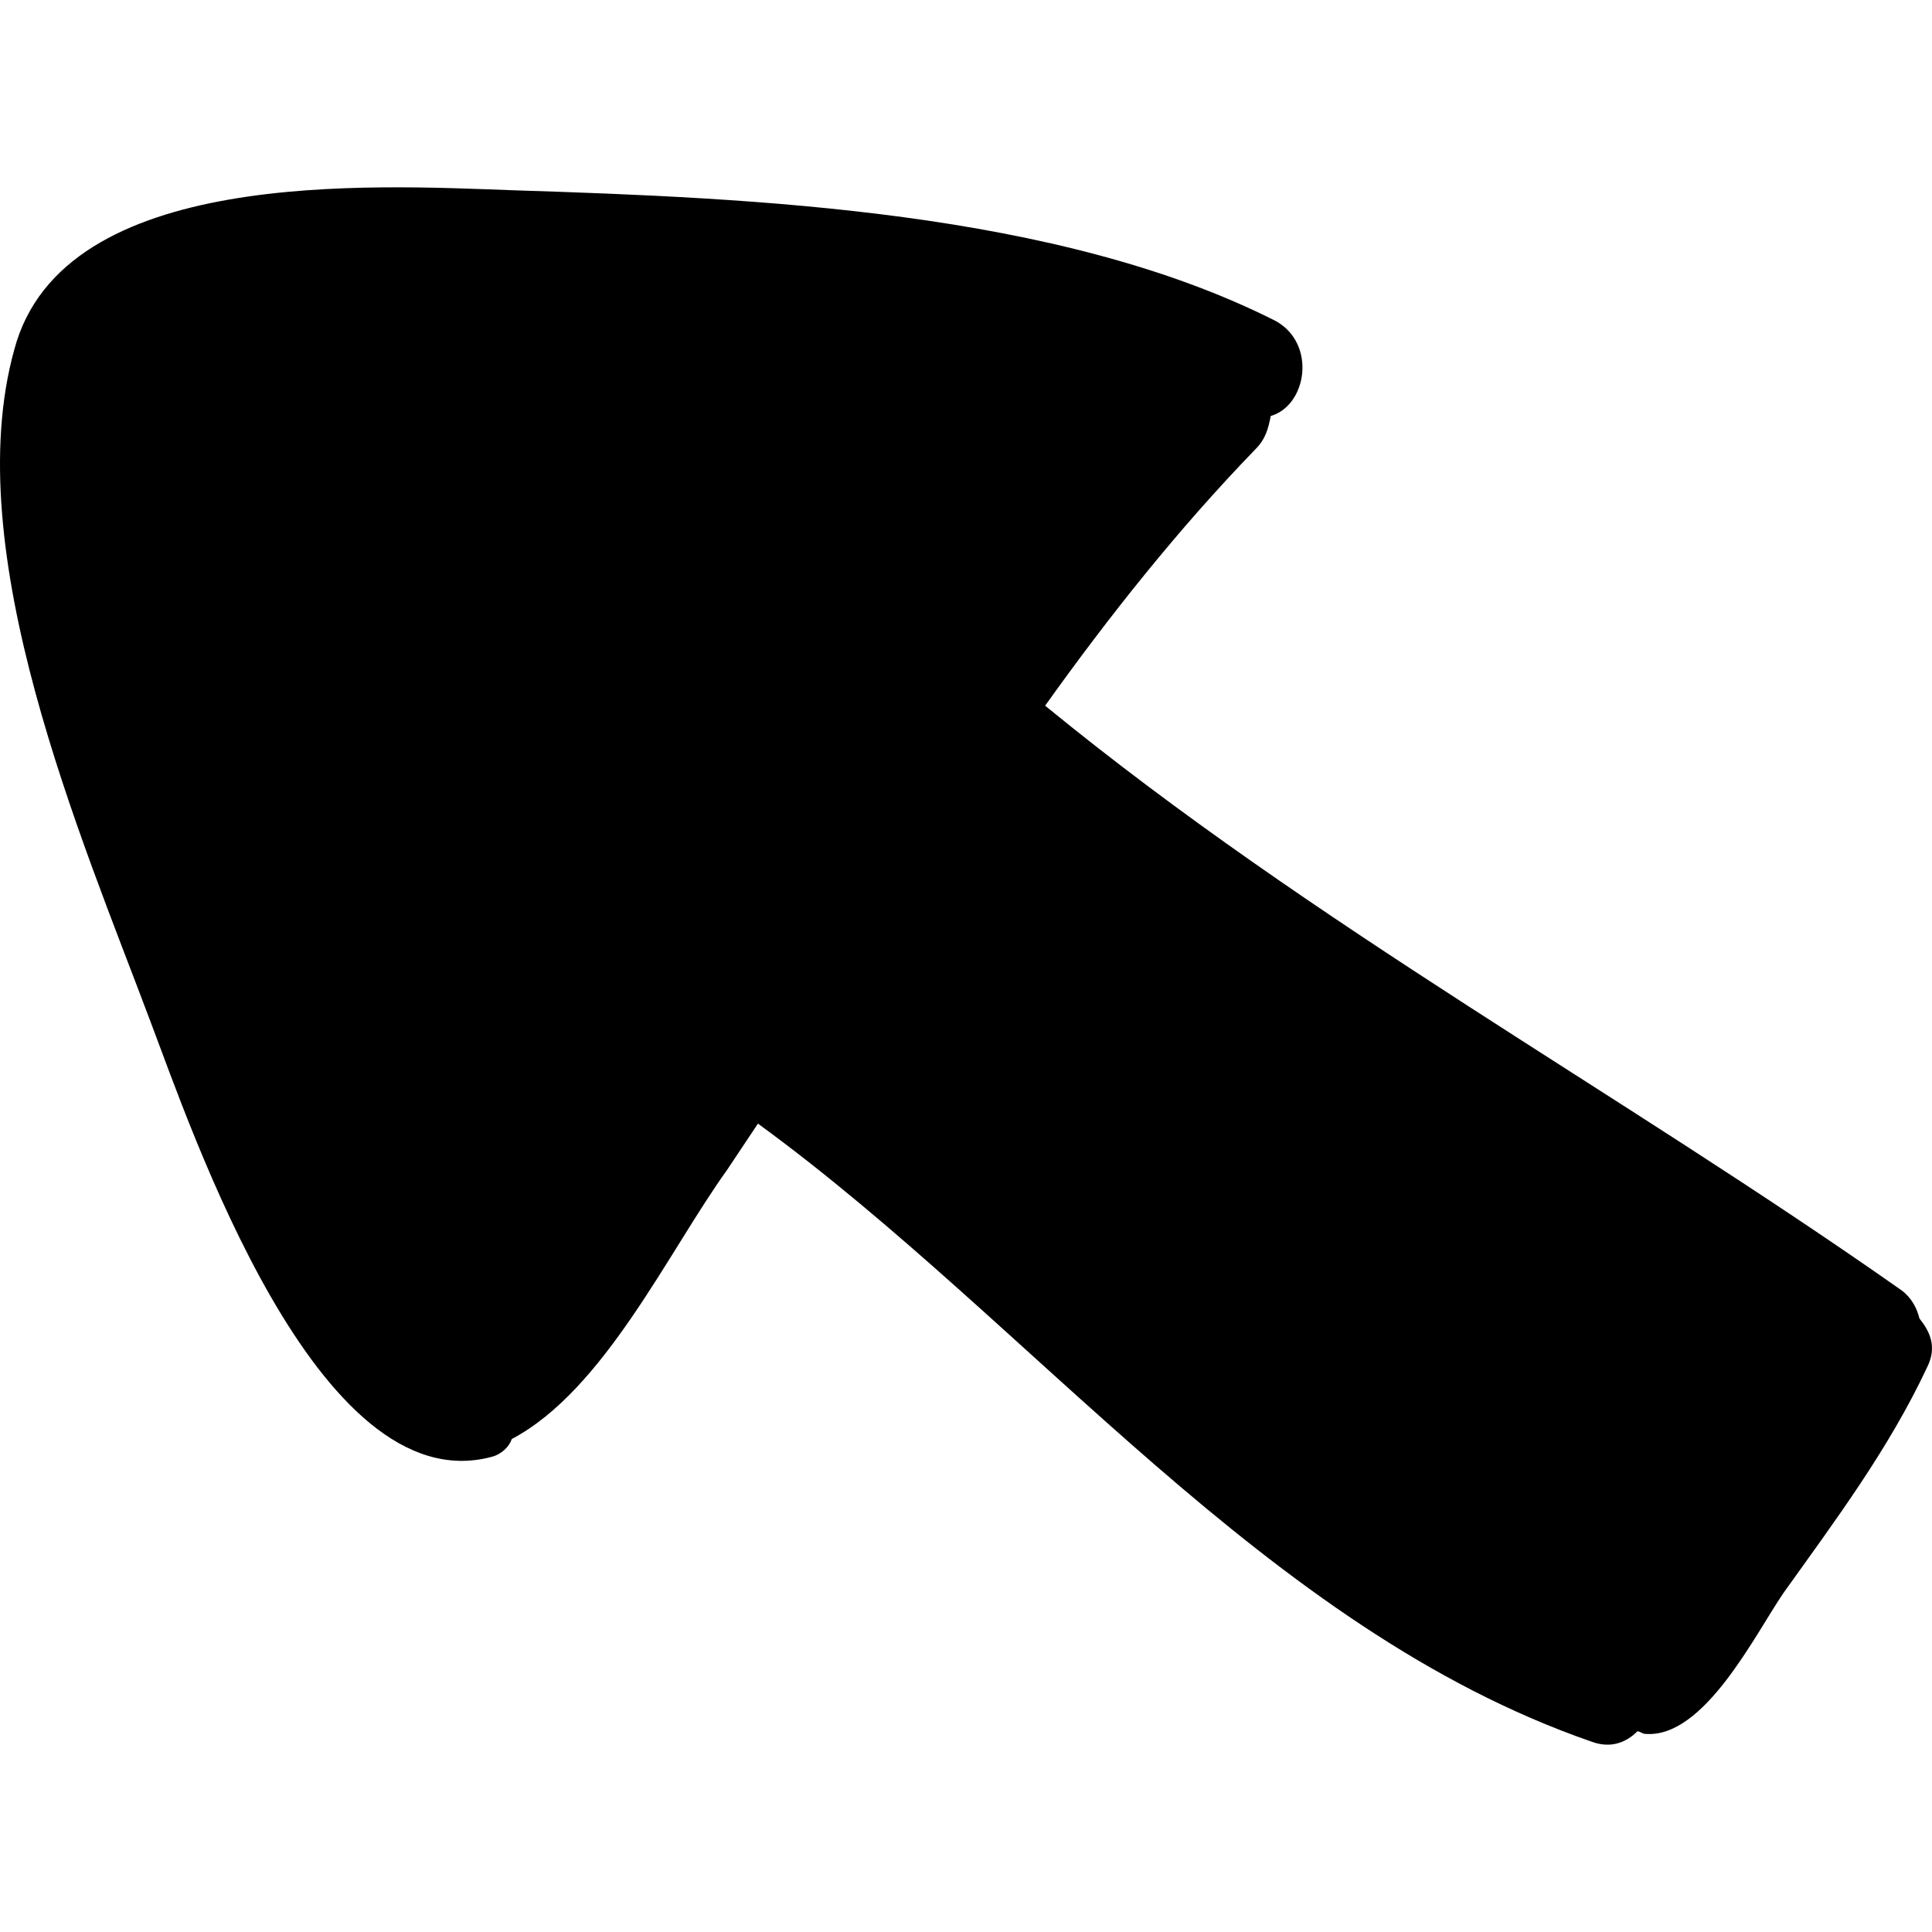 <?xml version="1.0" encoding="iso-8859-1"?>
<!-- Generator: Adobe Illustrator 16.0.0, SVG Export Plug-In . SVG Version: 6.00 Build 0)  -->
<!DOCTYPE svg PUBLIC "-//W3C//DTD SVG 1.1//EN" "http://www.w3.org/Graphics/SVG/1.1/DTD/svg11.dtd">
<svg version="1.1" id="Capa_1" xmlns="http://www.w3.org/2000/svg" xmlns:xlink="http://www.w3.org/1999/xlink" x="0px" y="0px"
	 width="461.141px" height="461.141px" viewBox="0 0 461.141 461.141" style="enable-background:new 0 0 461.141 461.141;"
	 xml:space="preserve">
<g>
	<path d="M122.772,45.424C88.5,44.2,15.06,39.916,3.432,83.368c-13.464,48.348,15.912,116.28,32.436,160.344
		c9.792,25.704,39.78,115.057,81.396,104.04c2.448-0.611,4.284-2.447,4.896-4.283c22.032-11.628,37.332-44.677,51.408-64.261
		c2.448-3.672,4.896-7.344,7.344-11.016c65.485,47.736,121.176,120.564,198.901,147.492c4.896,1.836,8.567,0,11.016-2.448
		c0.612,0,1.224,0.612,1.836,0.612c14.076,1.224,26.316-23.868,33.048-33.66c12.24-17.136,25.093-34.272,34.272-53.856
		c2.448-4.896,0.612-8.567-1.836-11.628c-0.612-2.447-1.836-4.896-4.284-6.731c-67.932-47.736-140.148-86.904-204.408-139.536
		c15.3-21.42,31.824-42.228,50.185-61.2c2.447-2.448,3.06-4.896,3.672-7.956c8.567-2.448,11.016-17.136,1.224-22.644
		C252.517,50.32,180.3,47.26,122.772,45.424z"/>
</g>
<g>
</g>
<g>
</g>
<g>
</g>
<g>
</g>
<g>
</g>
<g>
</g>
<g>
</g>
<g>
</g>
<g>
</g>
<g>
</g>
<g>
</g>
<g>
</g>
<g>
</g>
<g>
</g>
<g>
</g>
</svg>
